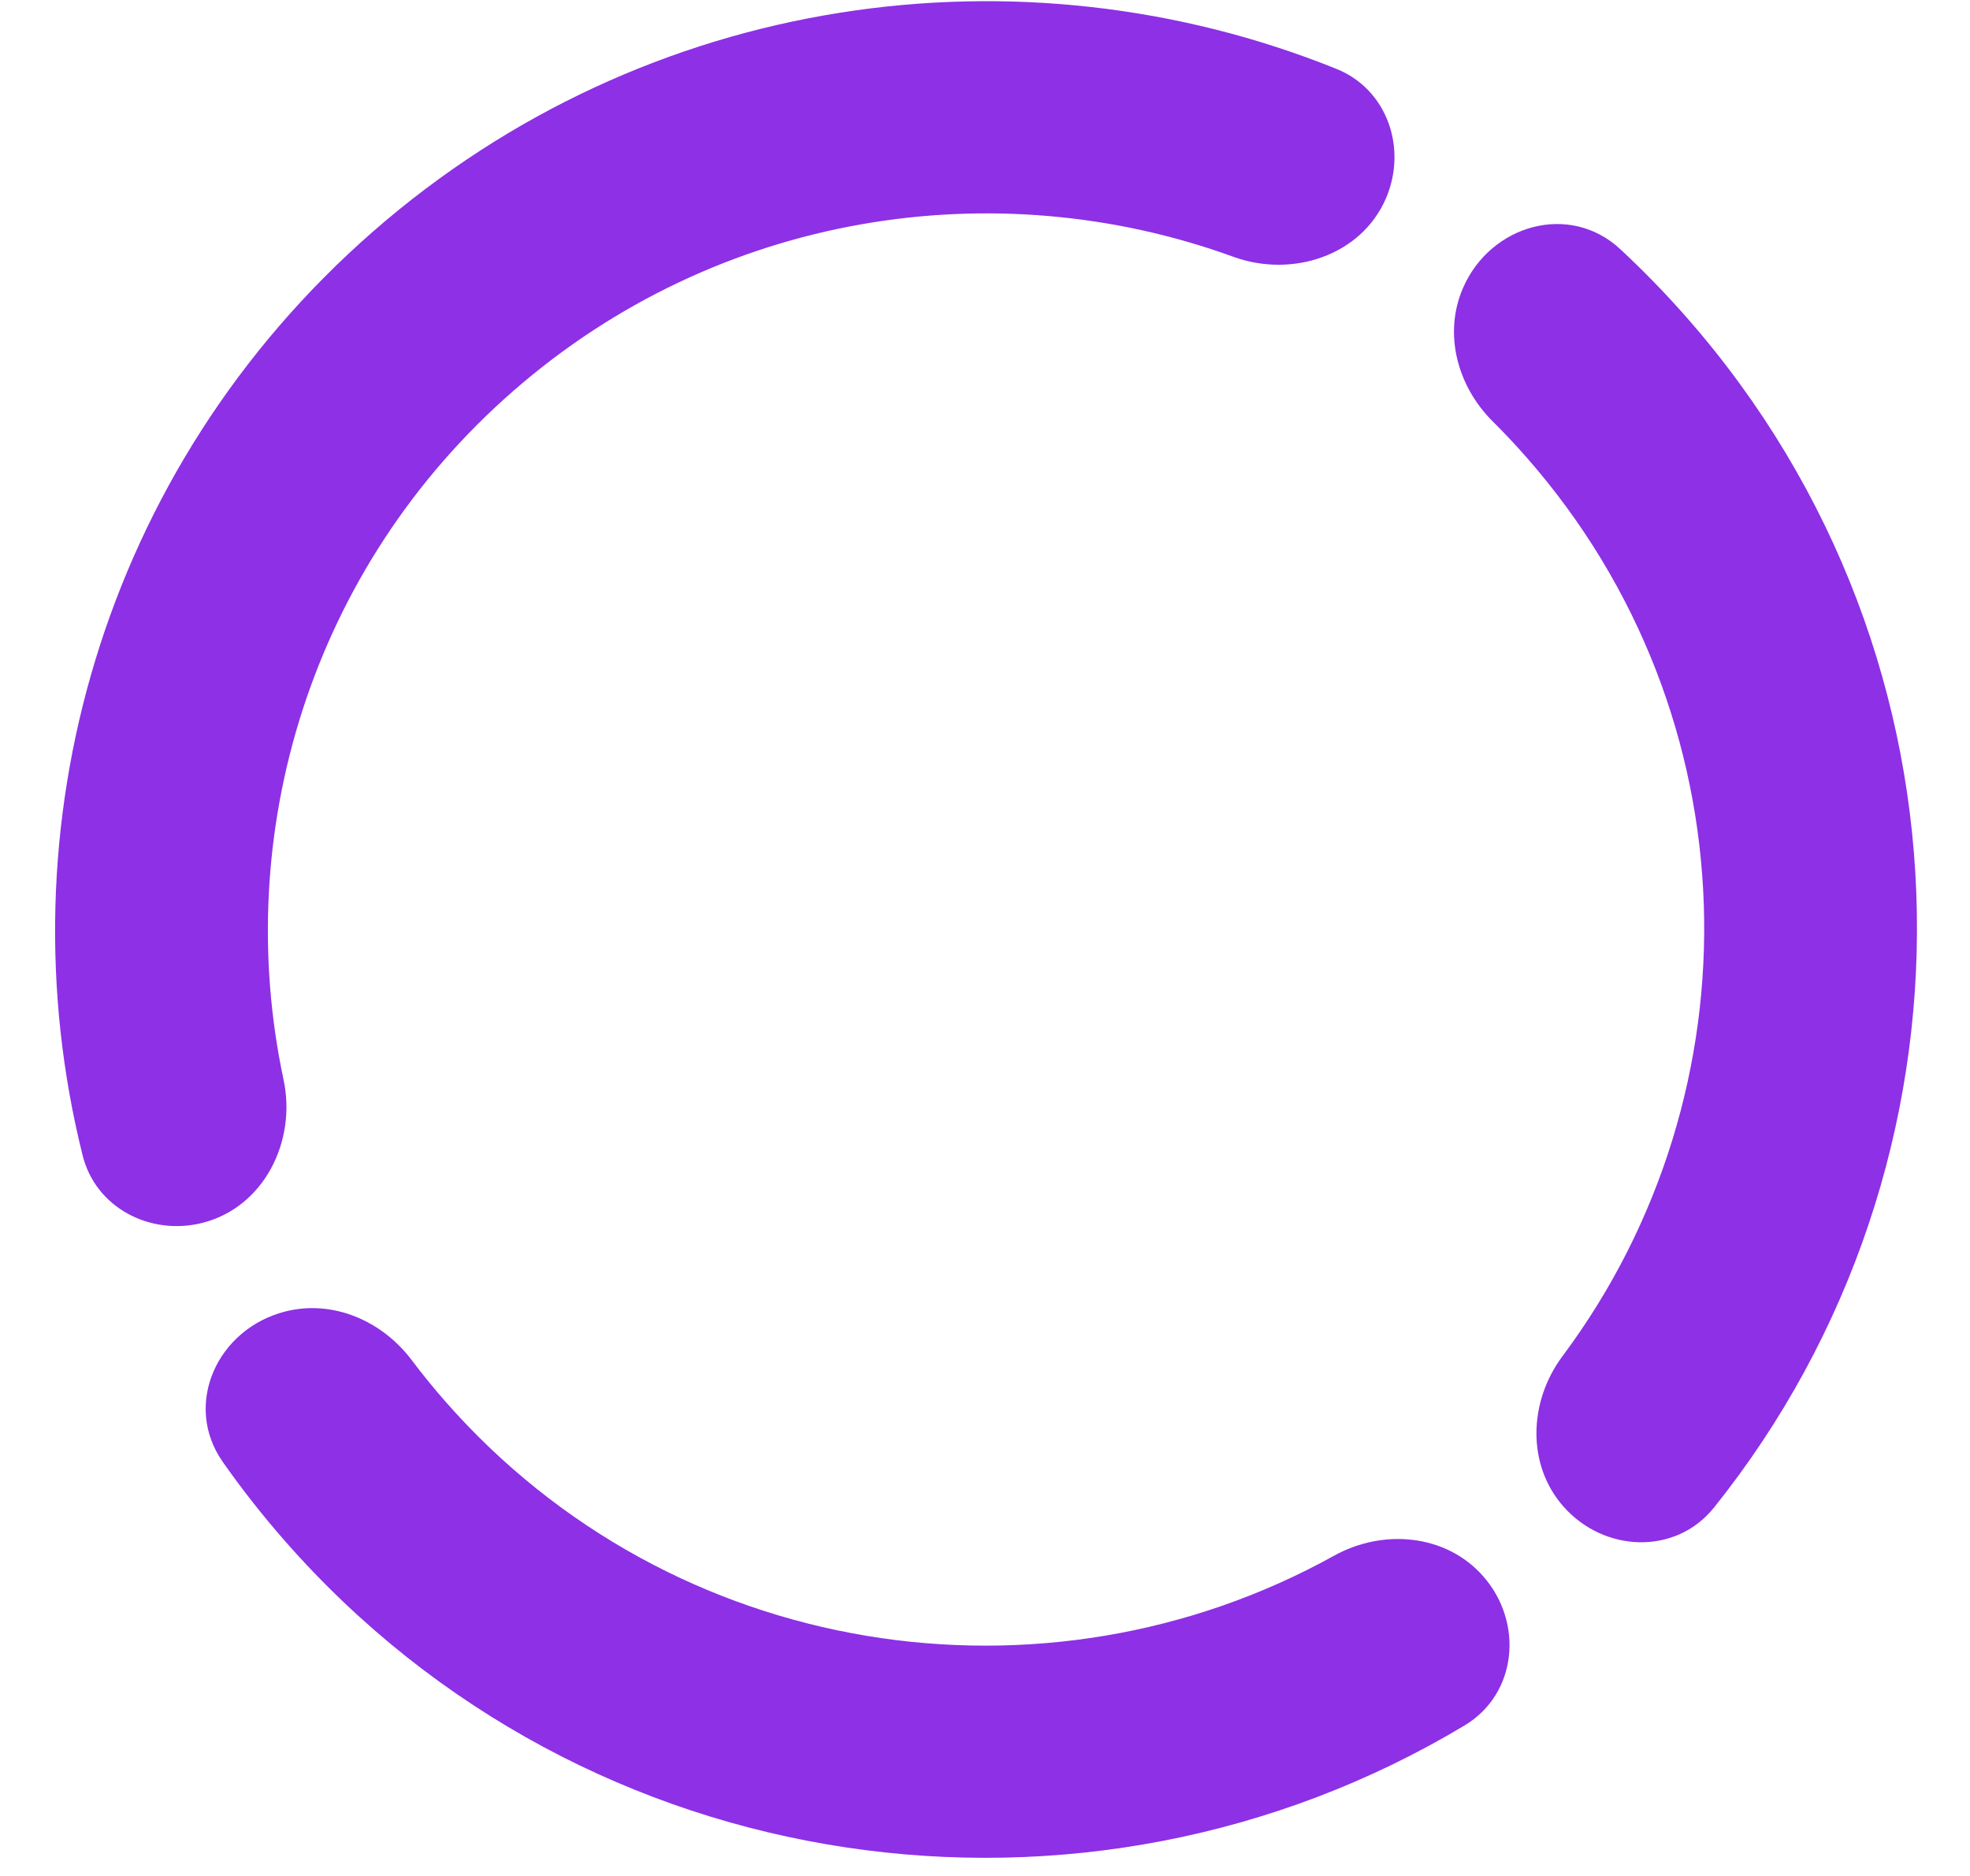 <svg width="42" height="40" viewBox="0 0 42 40" fill="none" xmlns="http://www.w3.org/2000/svg">
<path d="M31.622 33.61C30.833 32.711 29.489 32.59 28.443 33.171C22.27 36.596 14.335 35.395 9.498 29.886C9.244 29.596 9.002 29.299 8.774 28.996C8.146 28.165 7.103 27.709 6.091 27.962C4.635 28.326 3.889 29.948 4.751 31.174C5.16 31.756 5.604 32.322 6.084 32.868C12.507 40.184 23.145 41.639 31.224 36.791C32.349 36.116 32.487 34.595 31.622 33.61Z" fill="#8d30e6"/>
<path d="M10.941 8.338C6.613 12.118 4.93 17.789 6.046 23.025C6.327 24.343 5.619 25.749 4.309 26.076C3.196 26.354 2.039 25.748 1.762 24.638C0.023 17.67 2.161 9.997 7.954 4.936C13.789 -0.161 21.768 -1.242 28.493 1.469C29.576 1.905 30.009 3.163 29.547 4.232C29.019 5.452 27.548 5.931 26.297 5.476C21.215 3.627 15.302 4.529 10.941 8.338Z" fill="#8d30e6"/>
<path d="M31.19 6.143C30.768 7.116 31.072 8.237 31.824 8.985C32.072 9.231 32.312 9.487 32.546 9.753C37.383 15.262 37.53 23.266 33.312 28.917C32.597 29.875 32.54 31.22 33.329 32.119C34.194 33.104 35.724 33.167 36.543 32.144C42.427 24.796 42.383 14.086 35.96 6.77C35.508 6.255 35.035 5.77 34.544 5.313C33.463 4.308 31.775 4.79 31.19 6.143Z" fill="#8d30e6"/>
</svg>
